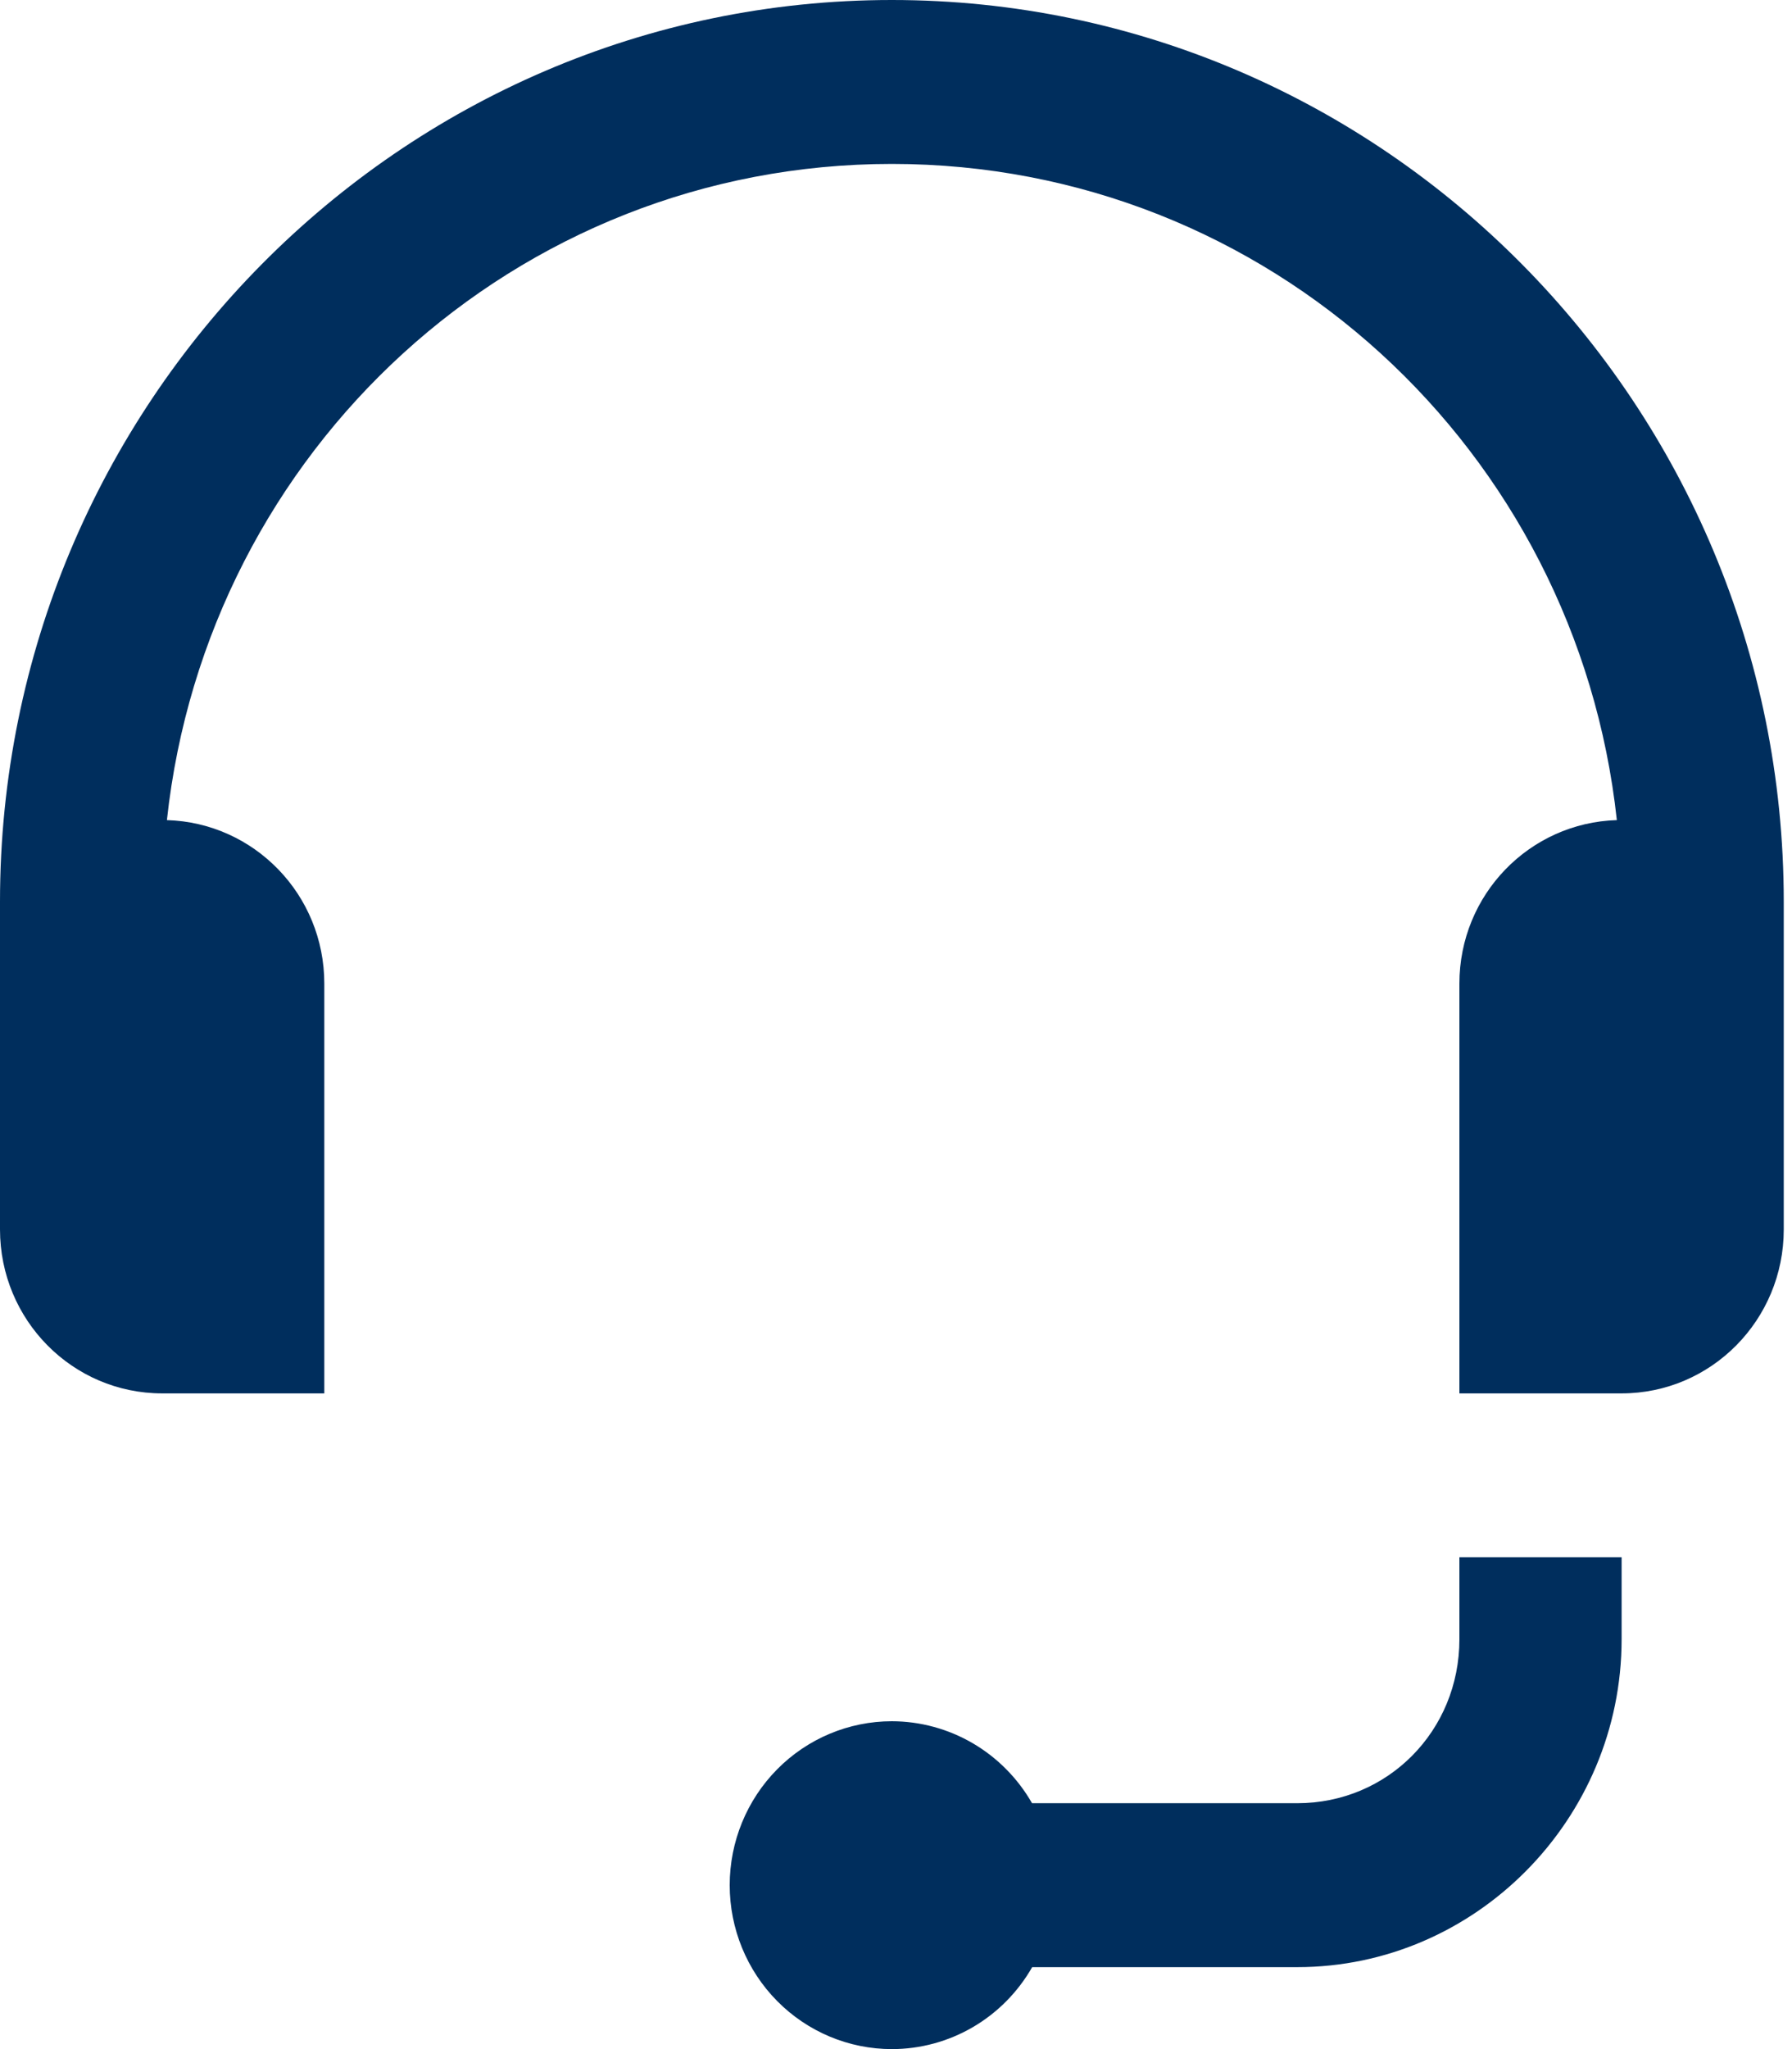 <svg width="35" height="40" viewBox="0 0 35 40" fill="none" xmlns="http://www.w3.org/2000/svg">
<path d="M17.419 0C7.817 0 0 7.899 0 17.6V22.931V24C0 25.768 1.417 27.2 3.167 27.2H6.334V19.2C6.334 17.464 4.966 16.06 3.26 16.009C4.041 8.791 10.062 3.2 17.419 3.2C24.777 3.2 30.798 8.791 31.579 16.009C29.873 16.06 28.504 17.464 28.504 19.2V27.2H31.672C33.421 27.2 34.839 25.768 34.839 24V19.2V17.6C34.839 7.899 27.021 0 17.419 0ZM28.504 30.4V32C28.504 33.787 27.106 35.2 25.337 35.2H20.157C19.879 34.714 19.48 34.311 19 34.03C18.519 33.749 17.974 33.601 17.419 33.6C16.579 33.6 15.774 33.937 15.18 34.537C14.586 35.137 14.252 35.951 14.252 36.8C14.252 37.649 14.586 38.463 15.18 39.063C15.774 39.663 16.579 40 17.419 40C17.975 40 18.52 39.852 19.002 39.571C19.483 39.29 19.882 38.886 20.16 38.4H25.337C28.817 38.4 31.672 35.516 31.672 32V30.4H28.504Z" fill="#002E5D"/>
</svg>
